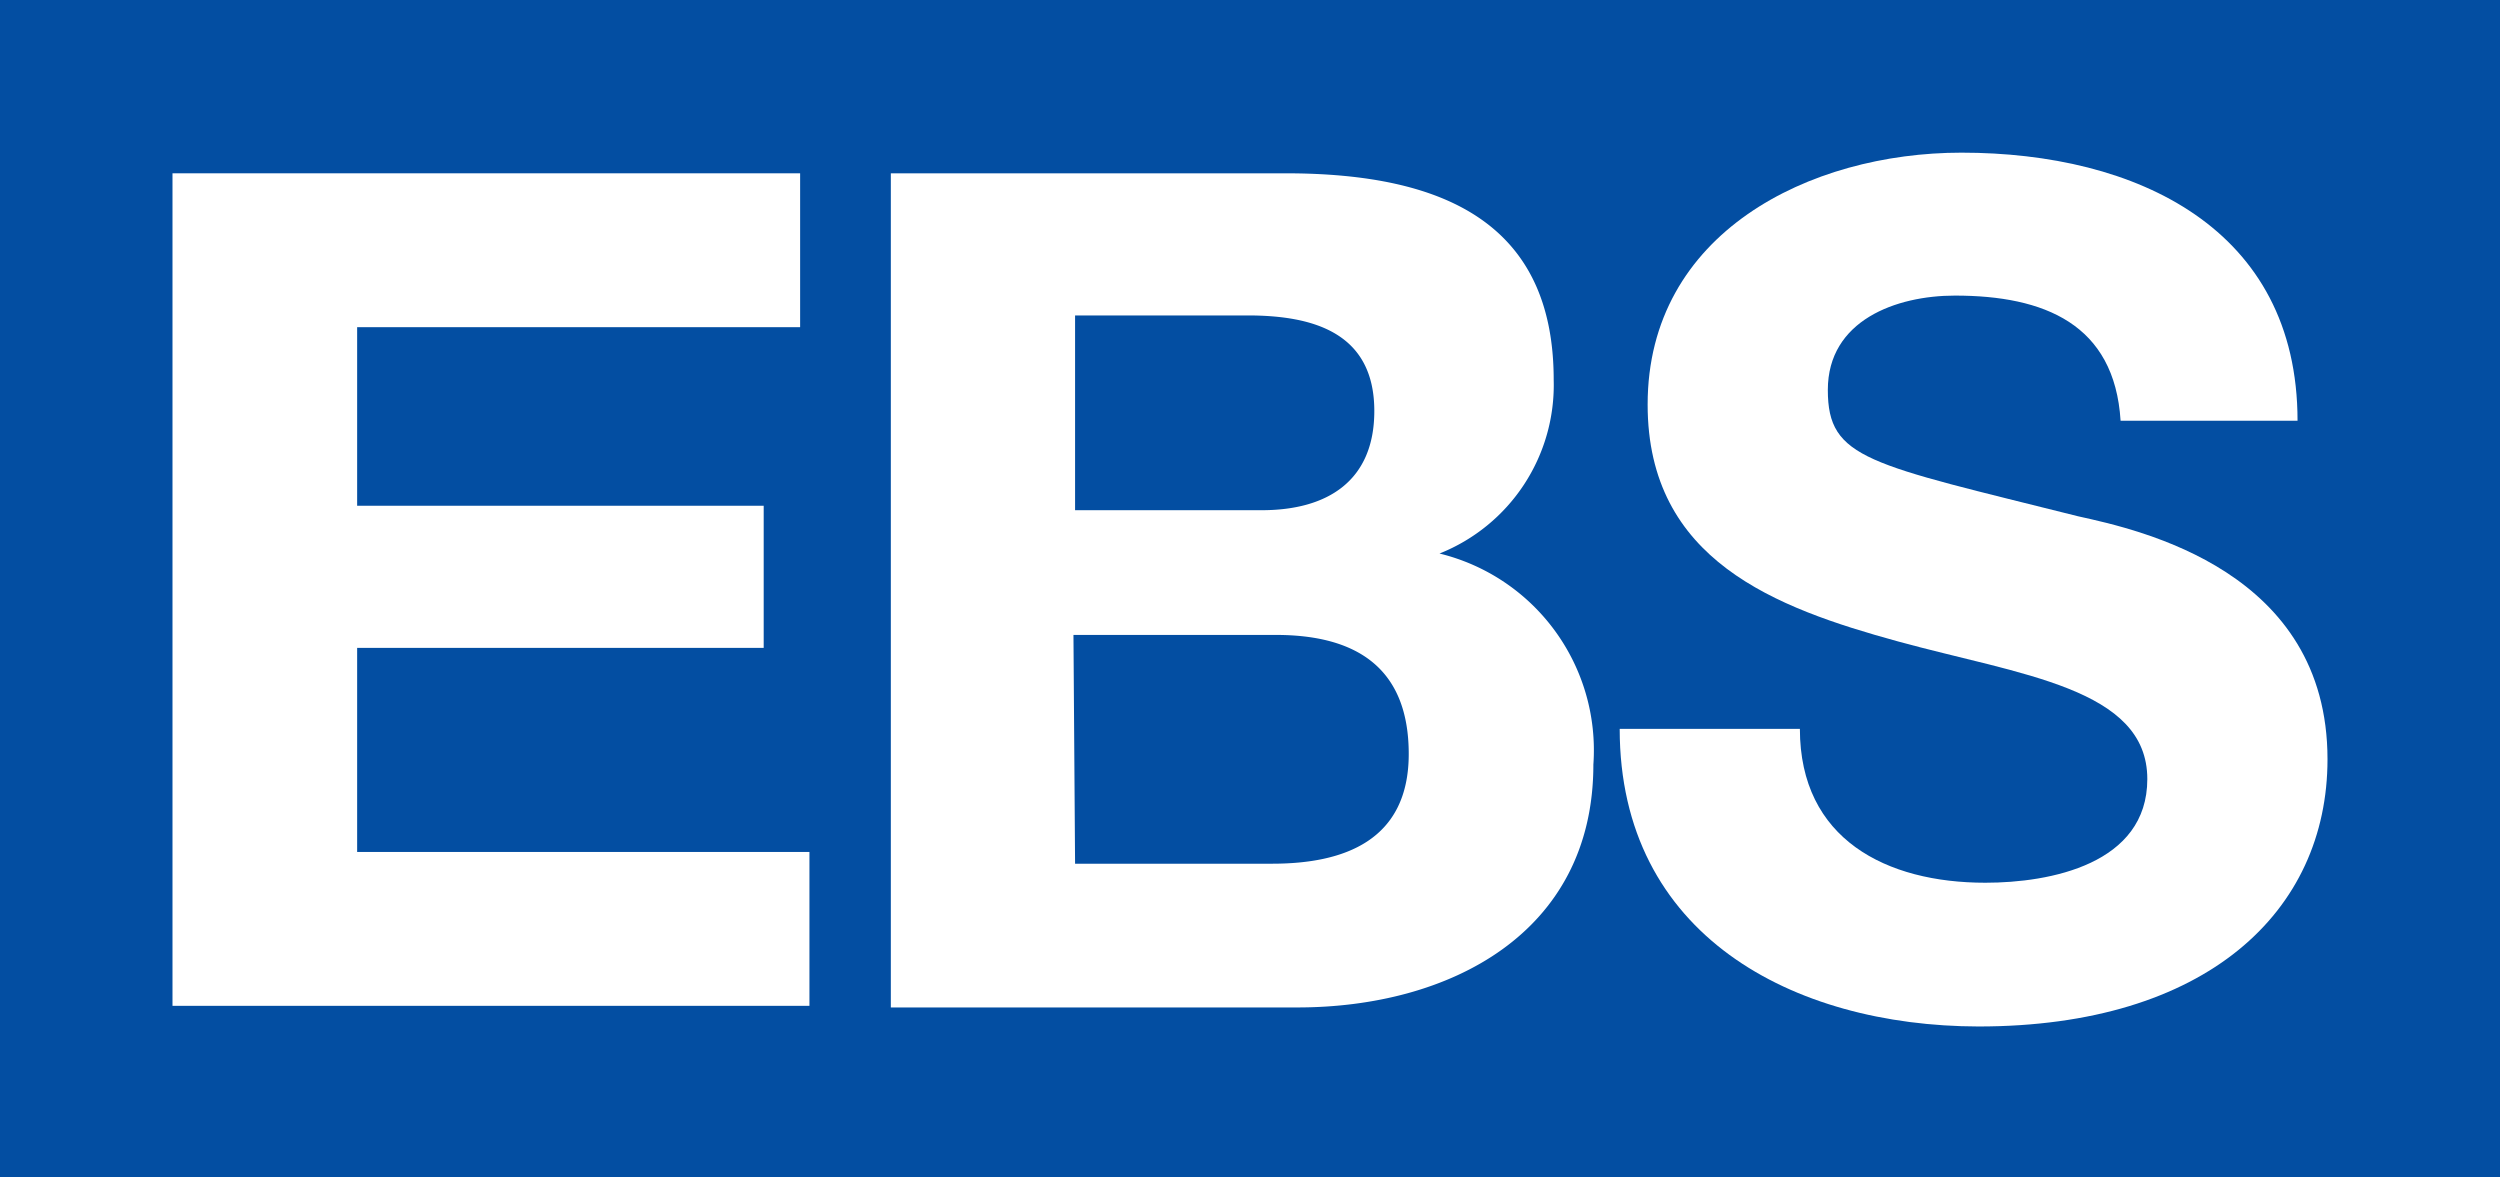 <svg xmlns="http://www.w3.org/2000/svg" viewBox="0 0 61.74 29.07"><defs><style>.cls-1{fill:#034ea2;}.cls-2{fill:#fff;}</style></defs><g id="Layer_2" data-name="Layer 2"><g id="Layer_1-2" data-name="Layer 1"><rect class="cls-1" width="61.74" height="29.07"/><polygon class="cls-2" points="4.26 4.28 19.76 4.28 19.76 8.08 8.82 8.08 8.82 12.49 18.86 12.49 18.86 16 8.82 16 8.82 21.04 19.99 21.04 19.99 24.84 4.26 24.84 4.26 4.28"/><path class="cls-2" d="M26.55,21.33h4.87c1.77,0,3.37-.57,3.37-2.71s-1.31-2.94-3.28-2.94h-5Zm0-8.73h4.61c1.62,0,2.78-.72,2.78-2.45,0-1.93-1.5-2.36-3.13-2.36H26.55ZM22,4.28h9.75c3.95,0,6.62,1.26,6.62,5.1a4.48,4.48,0,0,1-2.82,4.29,5,5,0,0,1,3.8,5.21c0,4.18-3.57,6-7.31,6H22Z"/><path class="cls-2" d="M44.45,18c0,2.73,2.14,3.8,4.58,3.8,1.6,0,4-.46,4-2.56,0-2.25-3.14-2.57-6.16-3.4s-6.18-2-6.18-5.85c0-4.24,4-6.22,7.75-6.22,4.32,0,8.3,1.87,8.3,6.62H52.37C52.22,8,50.48,7.3,48.28,7.3c-1.45,0-3.14.61-3.14,2.33s1,1.82,6.18,3.12c1.54.34,6.16,1.35,6.16,6,0,3.77-3,6.6-8.62,6.6C44.27,25.34,40,23.09,40,18Z"/></g></g></svg>